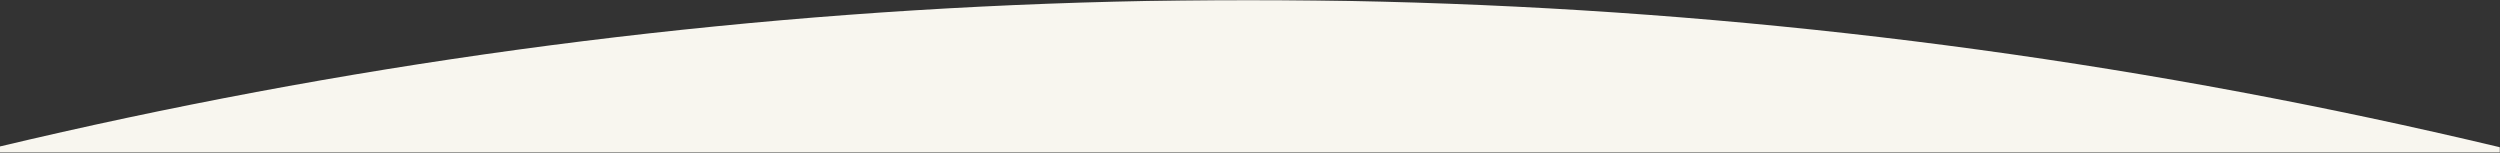 <svg width="1440" height="88" viewBox="0 0 1440 88" fill="none" xmlns="http://www.w3.org/2000/svg">
<rect x="0" y="0" width="1440" height="88" fill="#333333" stroke="none"/>
<mask id="mask0_114_214" style="mask-type:alpha" maskUnits="userSpaceOnUse" x="-2" y="0" width="1442" height="88">
<rect x="-2" width="1442" height="88" fill="white"/>
</mask>
<g mask="url(#mask0_114_214)">
<circle cx="719" cy="3106" r="3106" fill="#F8F6EF"/>
</g>
</svg>
